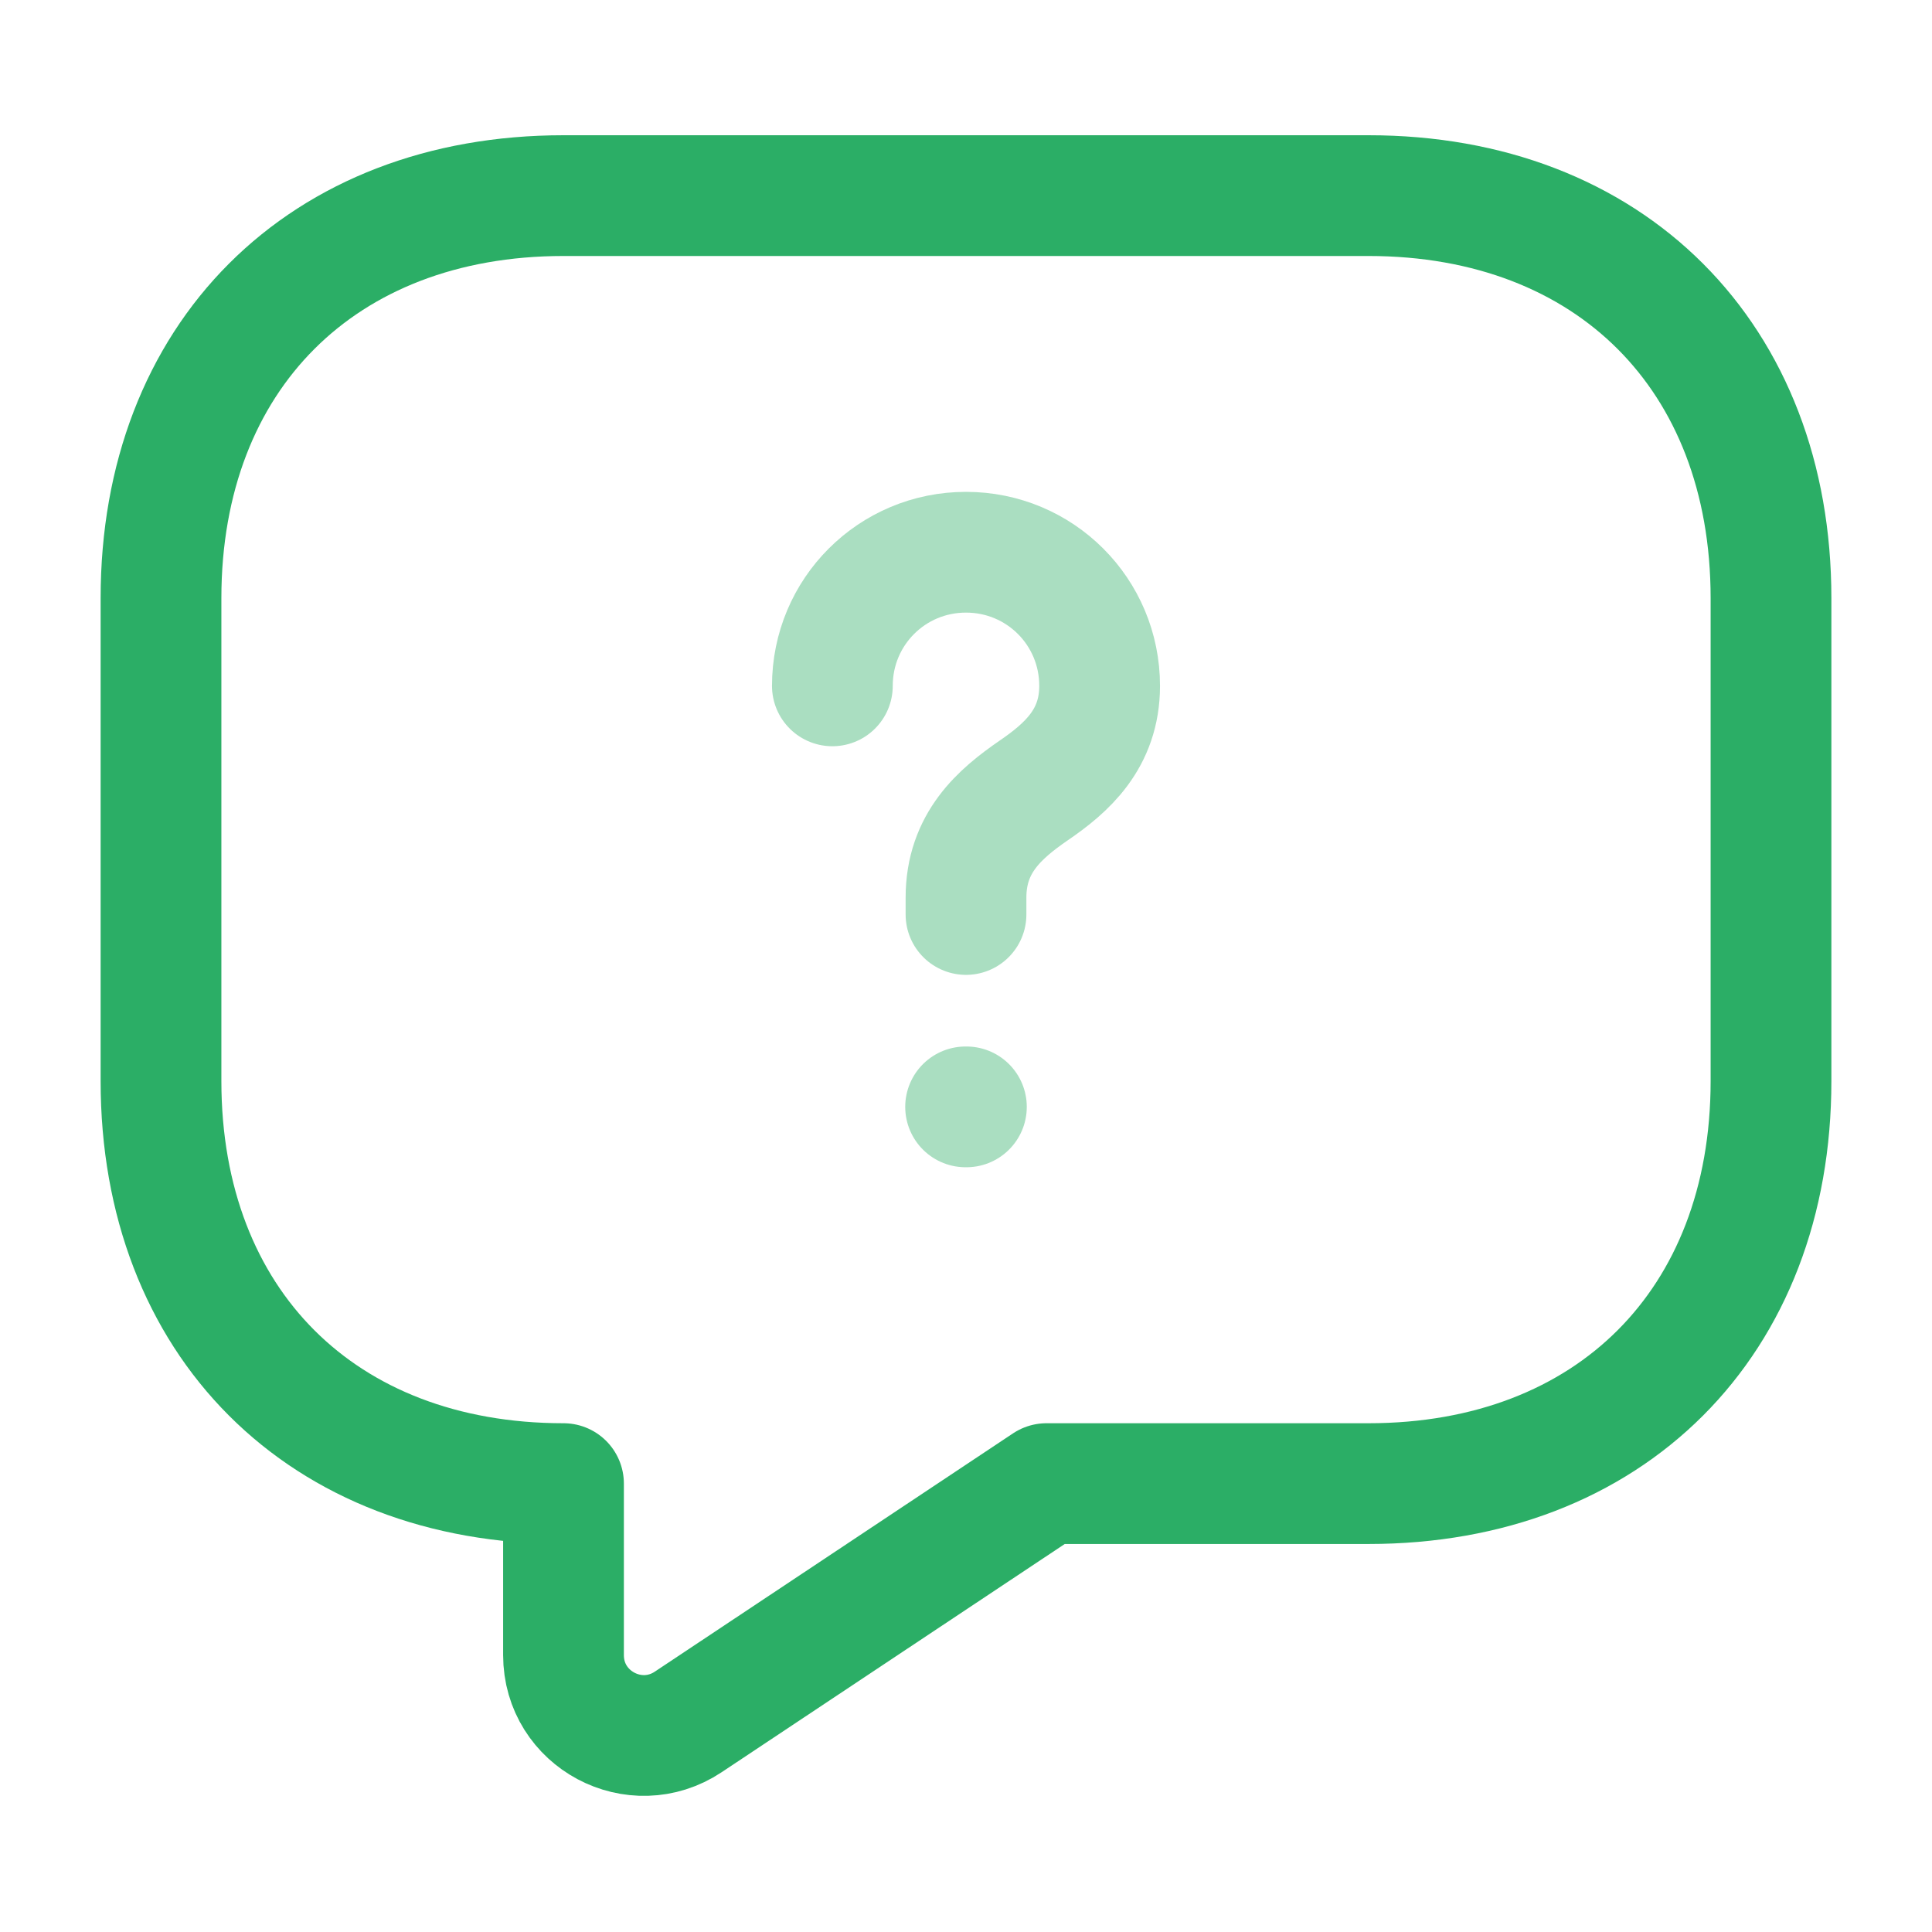 <svg width="24" height="24" viewBox="0 0 24 24" fill="none" xmlns="http://www.w3.org/2000/svg"><path d="M17 18.43H13L8.55 21.39C7.89 21.83 7 21.36 7 20.56V18.43C4 18.43 2 16.43 2 13.43V7.43C2 4.43 4 2.43 7 2.43H17C20 2.43 22 4.43 22 7.43V13.43C22 16.43 20 18.43 17 18.43Z" stroke="#2BAE66" stroke-width="1.5" stroke-miterlimit="10" stroke-linecap="round" stroke-linejoin="round"/><path opacity="0.4" d="M12 11.36V11.15C12 10.47 12.42 10.11 12.84 9.82C13.25 9.54 13.66 9.18 13.66 8.52C13.66 7.6 12.92 6.86 12 6.86C11.08 6.86 10.34 7.6 10.34 8.52" stroke="#2BAE66" stroke-width="1.5" stroke-linecap="round" stroke-linejoin="round"/><path opacity="0.4" d="M11.995 13.75H12.005" stroke="#2BAE66" stroke-width="1.5" stroke-linecap="round" stroke-linejoin="round"/></svg>